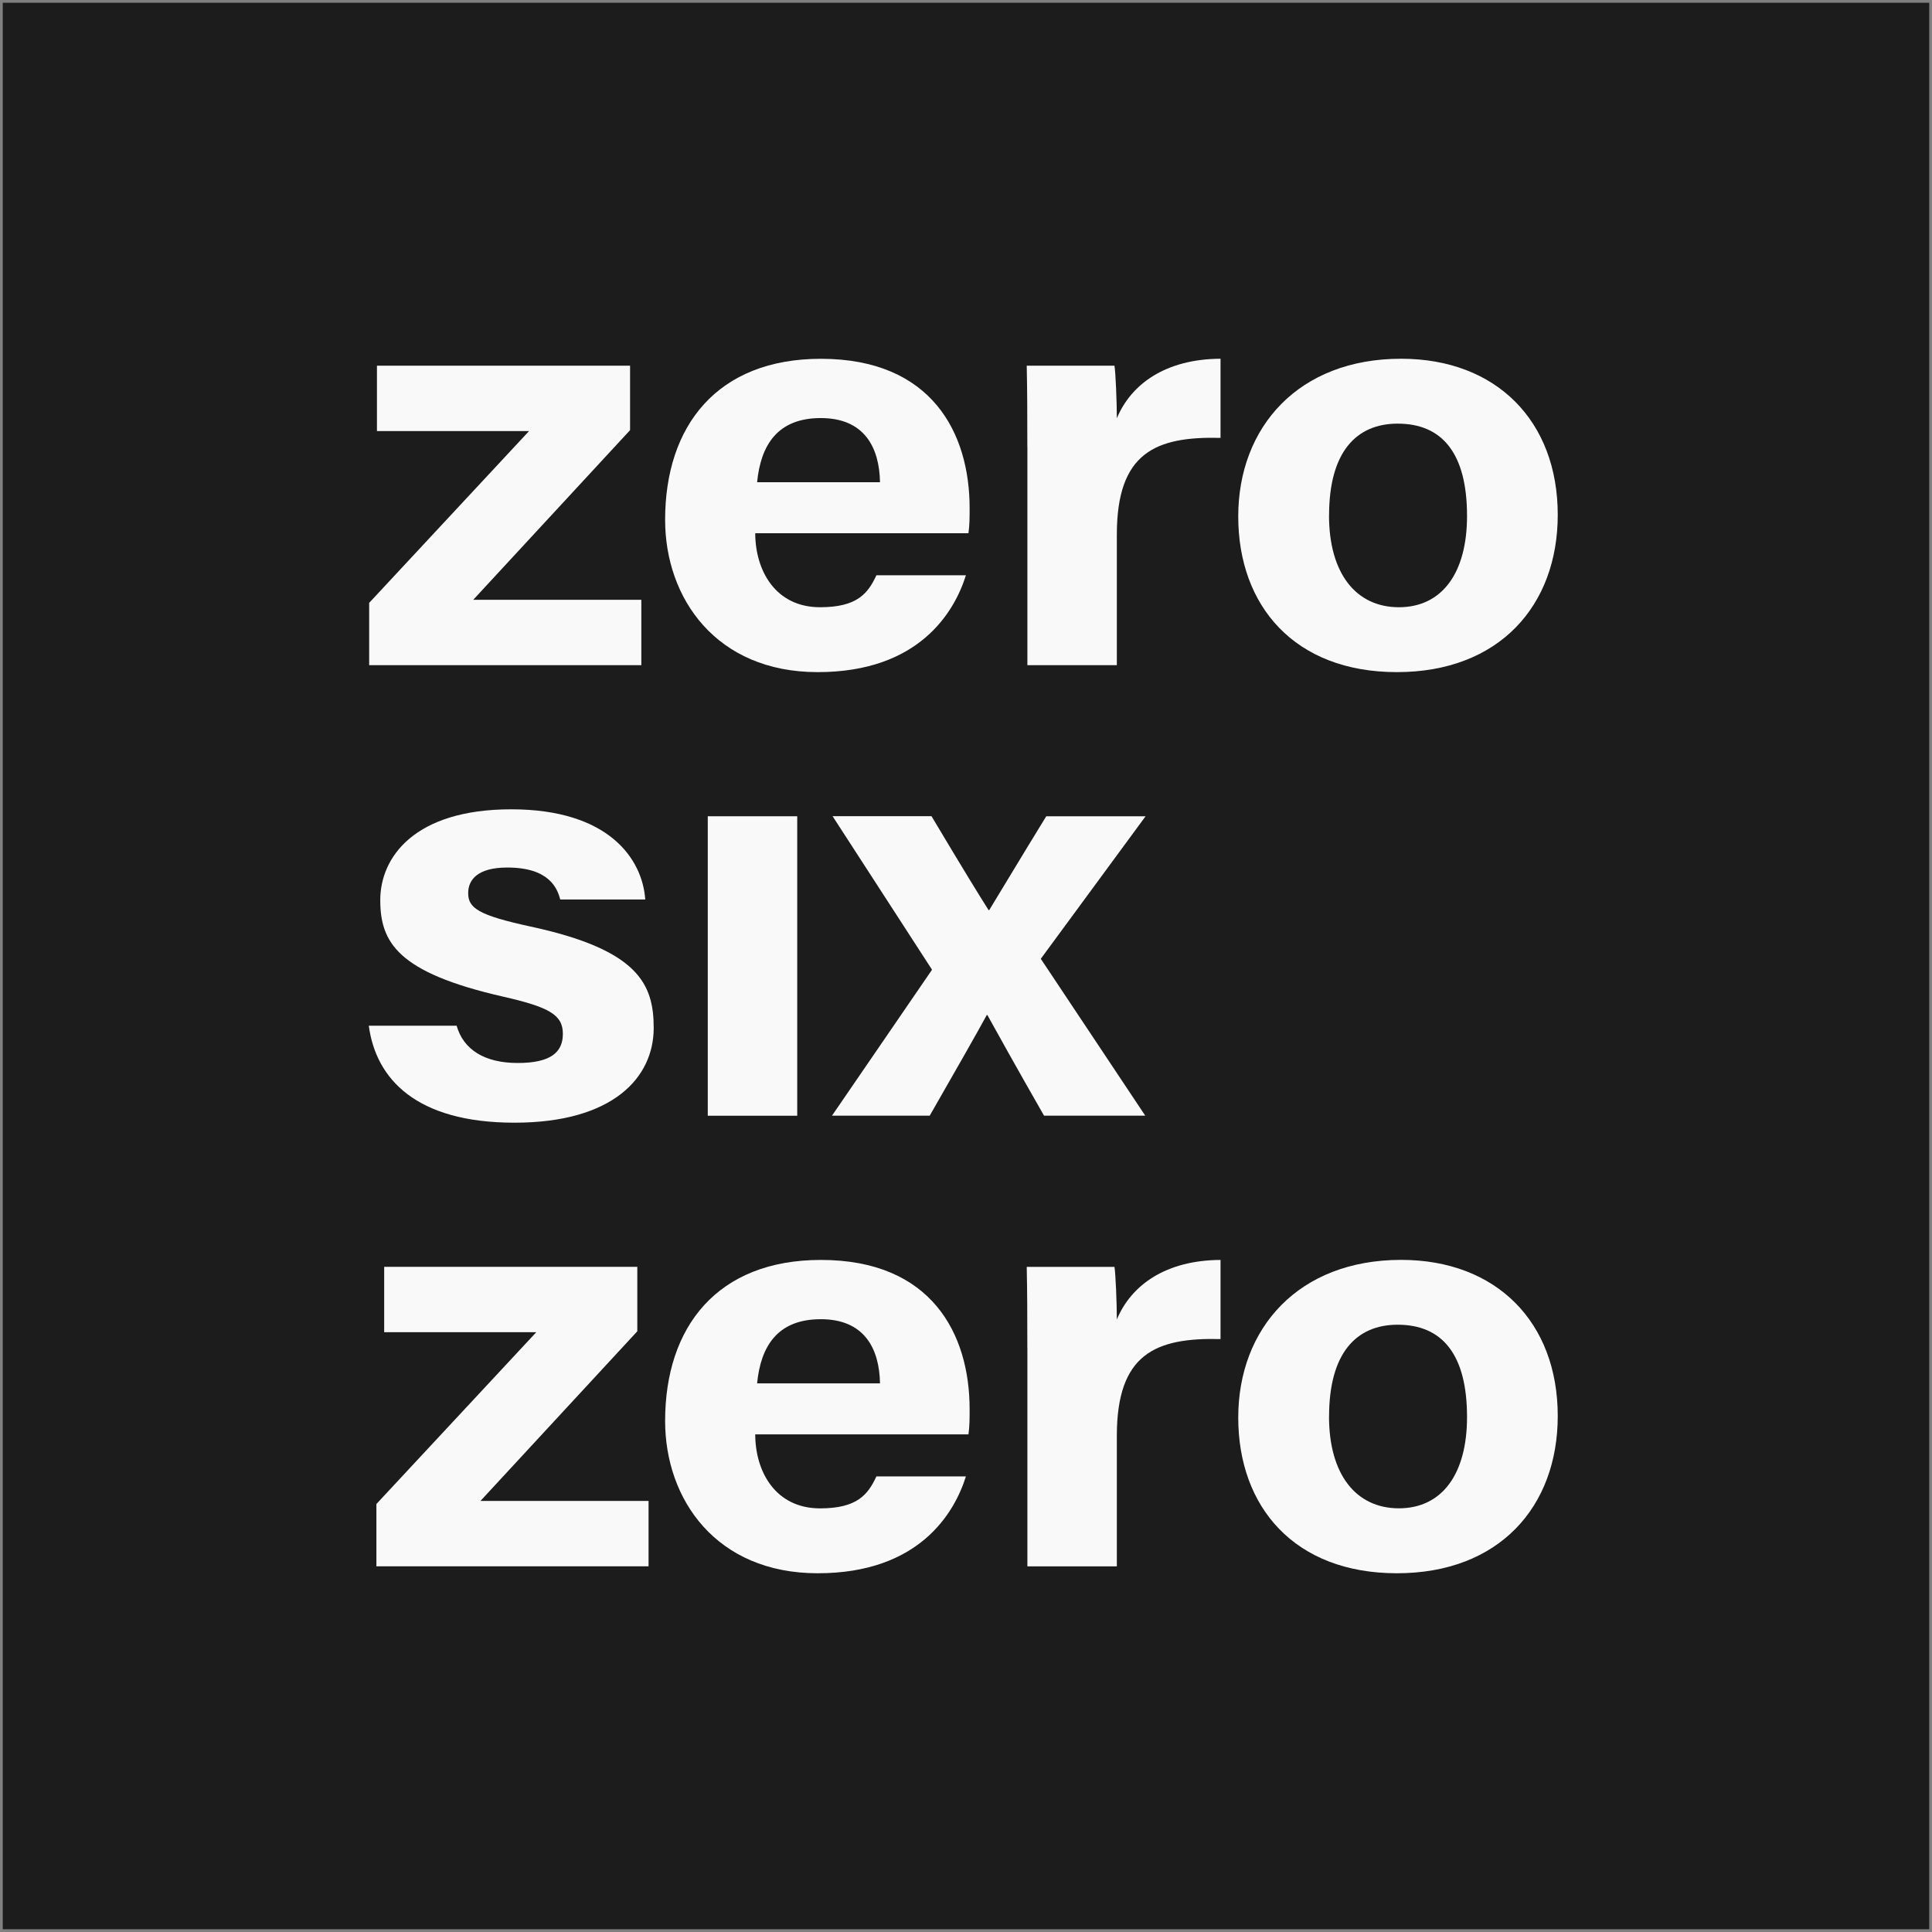 <?xml version="1.0" encoding="UTF-8"?>
<svg id="Layer_1" data-name="Layer 1" xmlns="http://www.w3.org/2000/svg" viewBox="0 0 350.11 350.11">
  <rect x="0" y="0" width="350.11" height="350.11" fill="#808080" stroke="none"/>
  <defs>
    <style>
      .cls-1 {
        fill: #f9f9fa;
      }

      .cls-2 {
        fill: #1c1c1c;
        /* stroke: #fff; */
        /* stroke-miterlimit: 10; */
      }
    </style>
  </defs>
  <rect class="cls-2" x=".5" y=".5" width="349.11" height="349.11"/>
  <g>
    <path class="cls-1" d="M66.9,109.25l28.97-31.13h-27.56v-11.85h45.87v11.68l-28.42,30.74h30.46v11.85h-49.32v-11.28Zm1.31,163.3l28.97-31.13h-27.56v-11.85h45.87v11.68l-28.42,30.74h30.46v11.85h-49.32v-11.28Z"/>
    <path class="cls-1" d="M136.86,96.62c.01,6.79,3.68,13.42,11.75,13.42,6.75,0,8.68-2.51,10.21-5.79h16.22c-2.08,6.64-8.47,17.55-26.86,17.55s-27.65-13.37-27.65-27.6c0-17.02,9.43-29.18,28.23-29.18,20.11,0,26.95,13.48,26.95,27.03,0,1.84,0,3.03-.21,4.58h-38.64Zm22.61-9.23c-.11-6.32-2.84-11.63-10.73-11.63s-10.89,4.96-11.54,11.63h22.27Z"/>
    <path class="cls-1" d="M186.17,80.99c0-5.39-.01-10.18-.11-14.72h15.9c.21,1.22,.43,6.6,.43,9.53,2.58-6.2,8.83-10.74,18.79-10.79v14.34c-11.76-.28-18.79,2.65-18.79,17.53v23.66h-16.21v-39.55Z"/>
    <path class="cls-1" d="M282.29,93.3c0,16.42-10.6,28.5-29.15,28.5s-28.75-12.01-28.75-28.21,10.93-28.58,29.52-28.58c17.24,0,28.38,11.27,28.38,28.29Zm-41.45,.11c0,10.45,4.85,16.63,12.66,16.63s12.35-6.19,12.35-16.54c0-11.36-4.5-16.73-12.57-16.73-7.52,0-12.43,5.16-12.43,16.63Z"/>
    <path class="cls-1" d="M82.75,185.88c1.23,4.32,5.04,6.75,11.08,6.75s8.17-1.99,8.17-5.28c0-3.48-2.52-4.85-10.9-6.76-19.07-4.36-22.19-9.83-22.19-17.49s6.08-16.44,23.74-16.44,23.77,8.99,24.28,16.34h-15.41c-.52-2-1.96-5.79-9.59-5.79-5.36,0-7.09,2.2-7.09,4.64,0,2.7,1.82,4,11.32,6.06,19.53,4.21,22.3,10.42,22.3,18.37,0,8.99-7.38,17.17-25.23,17.17s-25.11-7.95-26.4-17.57h15.93Z"/>
    <path class="cls-1" d="M128.26,147.92h16.21v54.27h-16.21v-54.27Z"/>
    <path class="cls-1" d="M168.81,147.92c6.1,10.22,8.58,14.23,10.34,17.01h.11c2.02-3.29,5.58-9.27,10.34-17.01h18l-18.99,25.83,18.93,28.43h-18.34c-5.26-9.19-8.55-15.13-10.27-18.24h-.11c-1.55,2.86-5.55,9.89-10.34,18.24h-17.71l18.13-26.45-18.02-27.82h17.93Z"/>
    <path class="cls-1" d="M136.86,259.92c.01,6.79,3.68,13.42,11.75,13.42,6.75,0,8.68-2.51,10.21-5.79h16.22c-2.08,6.64-8.47,17.55-26.86,17.55s-27.65-13.37-27.65-27.6c0-17.02,9.43-29.18,28.23-29.18,20.11,0,26.95,13.48,26.95,27.03,0,1.84,0,3.03-.21,4.58h-38.64Zm22.61-9.23c-.11-6.32-2.84-11.63-10.73-11.63s-10.89,4.96-11.54,11.63h22.27Z"/>
    <path class="cls-1" d="M186.17,244.3c0-5.39-.01-10.18-.11-14.72h15.9c.21,1.22,.43,6.6,.43,9.53,2.58-6.2,8.83-10.74,18.79-10.79v14.34c-11.76-.28-18.79,2.65-18.79,17.53v23.66h-16.21v-39.55Z"/>
    <path class="cls-1" d="M282.29,256.6c0,16.42-10.6,28.5-29.15,28.5s-28.75-12.01-28.75-28.21,10.93-28.58,29.52-28.58c17.24,0,28.38,11.27,28.38,28.29Zm-41.45,.1c0,10.45,4.85,16.63,12.66,16.63s12.35-6.19,12.35-16.54c0-11.36-4.5-16.73-12.57-16.73-7.52,0-12.43,5.16-12.43,16.63Z"/>
  </g>
</svg>